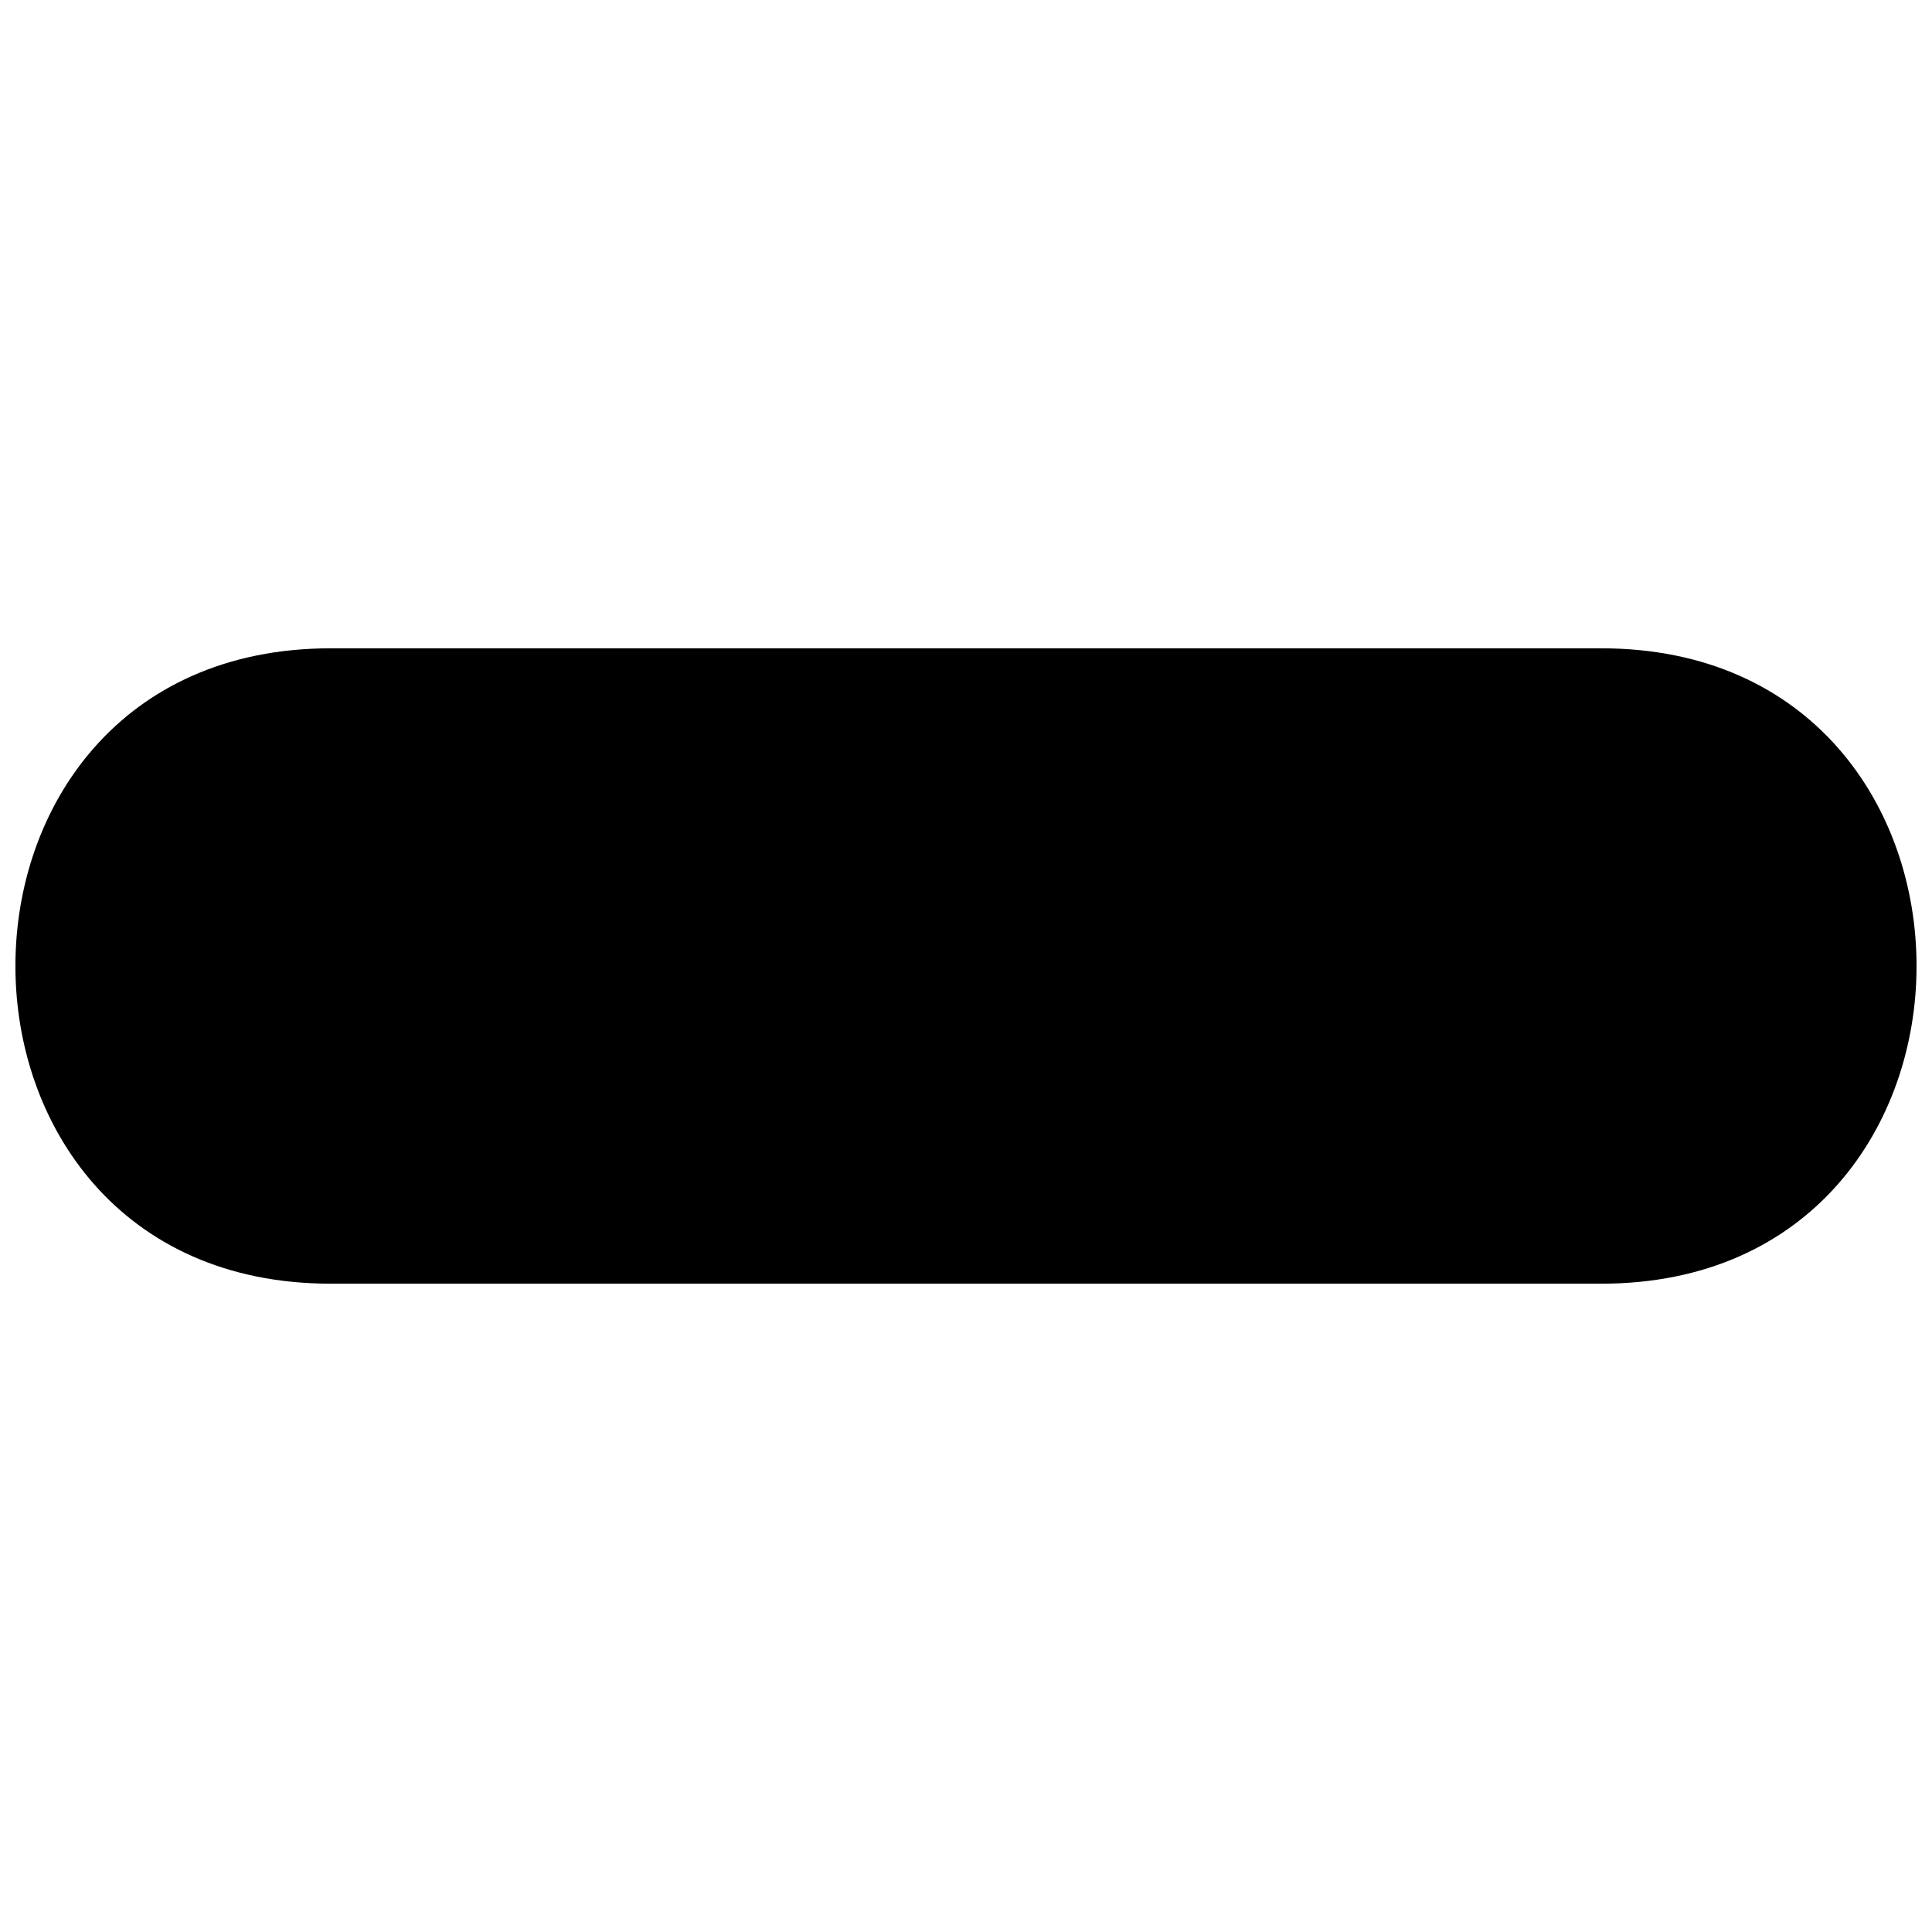 <?xml version="1.0" encoding="UTF-8"?>
<!-- Uploaded to: ICON Repo, www.iconrepo.com, Generator: ICON Repo Mixer Tools -->
<svg width="800px" height="800px" version="1.1" viewBox="144 144 512 512" xmlns="http://www.w3.org/2000/svg">
 <defs>
  <clipPath id="a">
   <path d="m148.09 315h503.81v170h-503.81z"/>
  </clipPath>
 </defs>
 <g clip-path="url(#a)">
  <path d="m231.62 315.81h336.75c111.38 0 111.38 168.38 0 168.38h-336.75c-111.38 0-111.38-168.38 0-168.38z" fill-rule="evenodd"/>
 </g>
</svg>